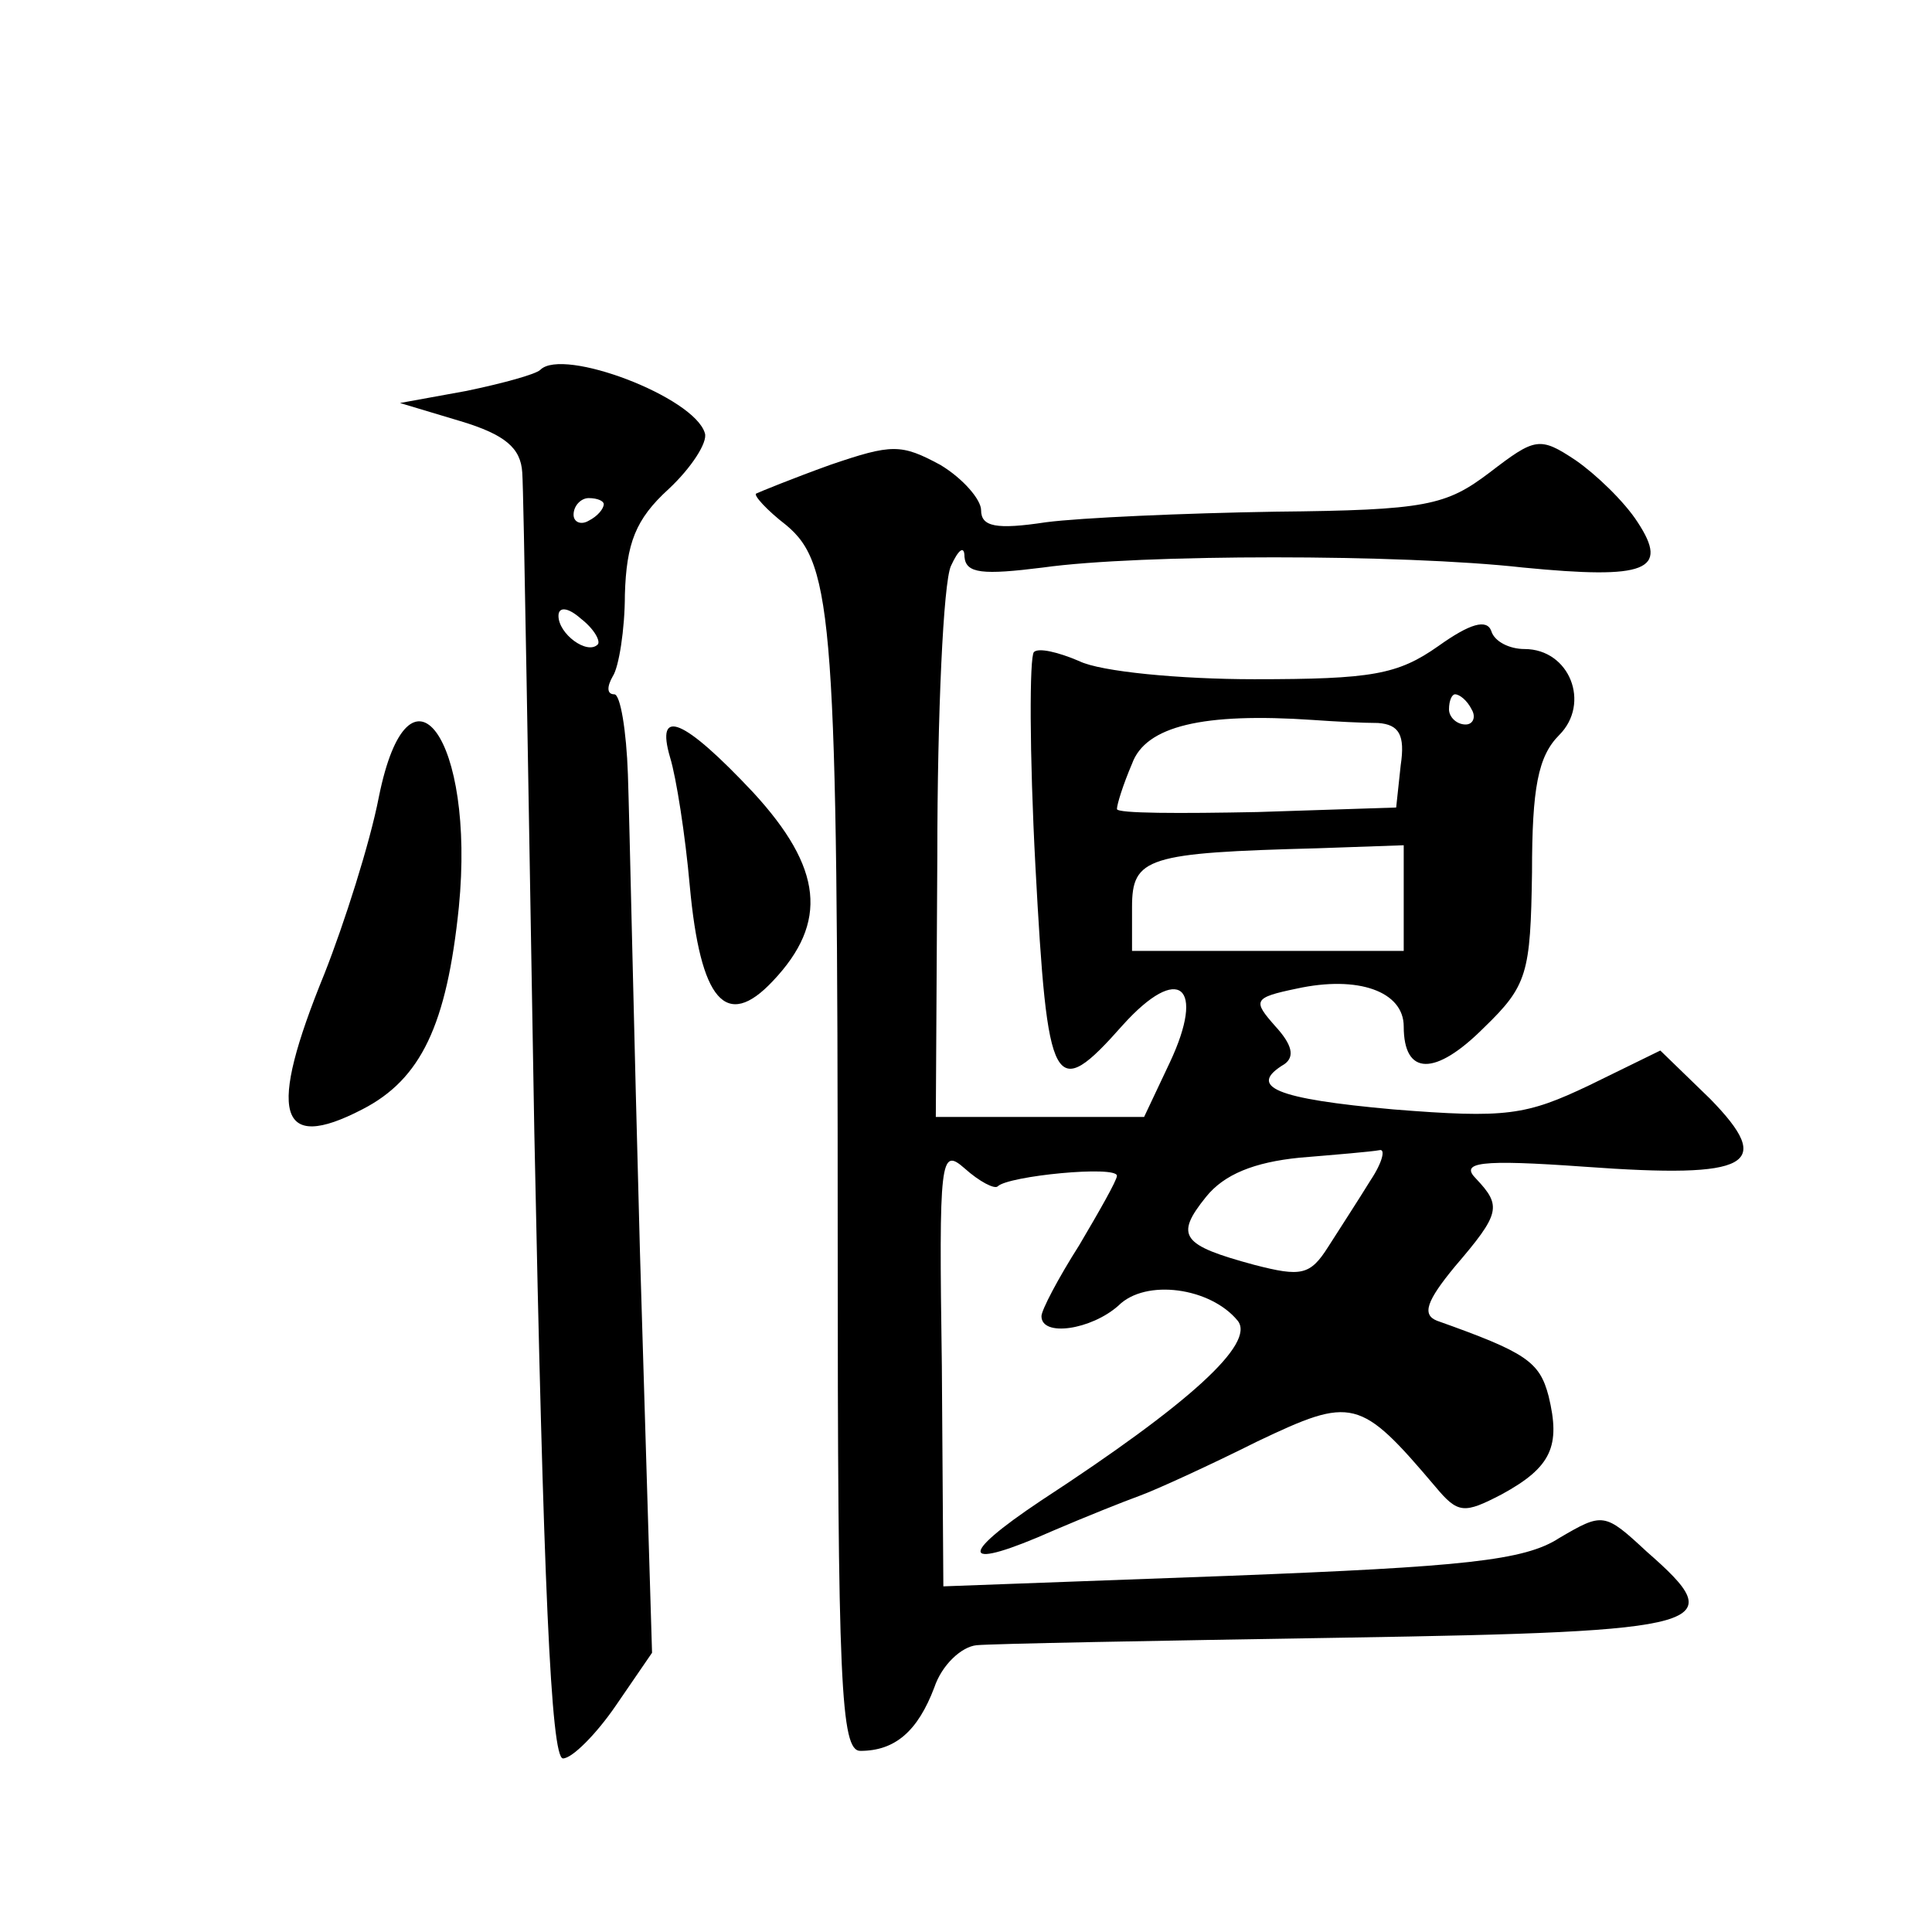 <?xml version="1.0" standalone="no"?>
<!DOCTYPE svg PUBLIC "-//W3C//DTD SVG 20010904//EN"
 "http://www.w3.org/TR/2001/REC-SVG-20010904/DTD/svg10.dtd">
<svg version="1.0" xmlns="http://www.w3.org/2000/svg"
 width="128pt" height="128pt" viewBox="0 0 128 128"
 preserveAspectRatio="xMidYMid meet">
<g transform="translate(0,128) scale(0.1,-0.1)"
fill="#0" stroke="none">
<path d="M358 1035 c-3 -3 -25 -9 -49 -14 l-44 -8 40 -12 c30 -9 40 -18 41 -34
1 -12 4 -209 8 -437 6 -298 11 -415 19 -415 6 0 22 16 35 35 l24 35 -8 265 c-4
146 -7 289 -8 317 -1 29 -5 53 -9 53 -5 0 -5 5 -1 12 4 6 8 31 8 54 1 34 7 50 29
70 15 14 26 31 24 37 -7 24 -94 57 -109 42z m42 -89 c0 -3 -4 -8 -10 -11 -5 -3
-10 -1 -10 4 0 6 5 11 10 11 6 0 10 -2 10 -4z m-4 -93 c-7 -7 -26 7 -26 19 0 6
6 6 15 -2 9 -7 13 -15 11 -17z M550 972 c-25 -9 -47 -18 -49 -19 -2 -1 7 -11 20
-21 31 -26 34 -64 34 -474 0 -294 2 -338 15 -338 23 0 38 13 49 42 5 15 18 27 28
28 10 1 119 3 243 5 246 4 257 8 201 57 -28 26 -29 26 -58 9 -23 -15 -64 -19 -218
-25 l-190 -7 -1 146 c-2 138 -1 145 15 131 10 -9 20 -14 22 -12 7 7 79 14 79 7
0 -3 -12 -24 -25 -46 -14 -22 -25 -43 -25 -47 0 -14 33 -9 51 7 18 18 61 12 79
-10 12 -15 -32 -55 -130 -119 -57 -38 -53 -47 8 -20 21 9 46 19 57 23 11 4 46 20
78 36 63 30 68 29 118 -30 15 -18 19 -18 44 -5 33 18 39 32 31 65 -6 23 -15 29
-74 50 -10 4 -7 13 12 36 30 35 31 40 14 58 -11 11 2 13 72 8 110 -8 126 1 83 45
l-33 32 -47 -23 c-42 -20 -55 -22 -130 -16 -78 7 -97 15 -72 30 7 5 5 13 -6 25
-15 17 -15 19 14 25 41 9 71 -2 71 -25 0 -33 21 -33 53 -1 29 28 31 36 32 103 0
56 4 77 18 91 21 21 7 57 -23 57 -10 0 -20 5 -22 12 -3 8 -14 5 -35 -10 -27 -19
-44 -22 -122 -22 -49 0 -102 5 -116 12 -14 6 -27 9 -30 6 -3 -3 -3 -67 1 -142 8
-149 12 -157 58 -105 37 41 55 26 31 -25 l-17 -36 -69 0 -69 0 1 173 c0 94 4 181
9 192 5 11 9 14 9 6 1 -11 12 -12 52 -7 64 9 238 9 318 0 82 -8 97 -2 76 30 -9
14 -28 32 -41 41 -24 16 -27 15 -57 -8 -29 -22 -42 -25 -142 -26 -61 -1 -129 -4
-152 -7 -33 -5 -43 -3 -43 8 0 7 -12 21 -27 30 -26 14 -32 14 -73 0z m425 -162
c3 -5 1 -10 -4 -10 -6 0 -11 5 -11 10 0 6 2 10 4 10 3 0 8 -4 11 -10z m-62 -9 c14
-1 18 -8 15 -28 l-3 -28 -92 -3 c-51 -1 -93 -1 -93 2 0 3 4 16 10 30 9 25 47 34
120 29 14 -1 33 -2 43 -2z m17 -116 l0 -35 -90 0 -90 0 0 29 c0 33 10 36 123 39
l57 2 0 -35z m-22 -187 c-8 -13 -21 -33 -28 -44 -12 -19 -18 -20 -49 -12 -48 13
-53 19 -32 45 12 15 32 23 62 26 24 2 48 4 53 5 4 1 2 -8 -6 -20z M251 752 c-6
-31 -23 -84 -36 -117 -38 -93 -31 -119 25 -90 39 20 56 56 64 134 11 112 -33 172
-53 73z M444 778 c4 -13 10 -51 13 -85 7 -76 24 -96 55 -63 37 39 33 75 -13 125
-46 49 -65 57 -55 23z"/>
</g>
</svg>
